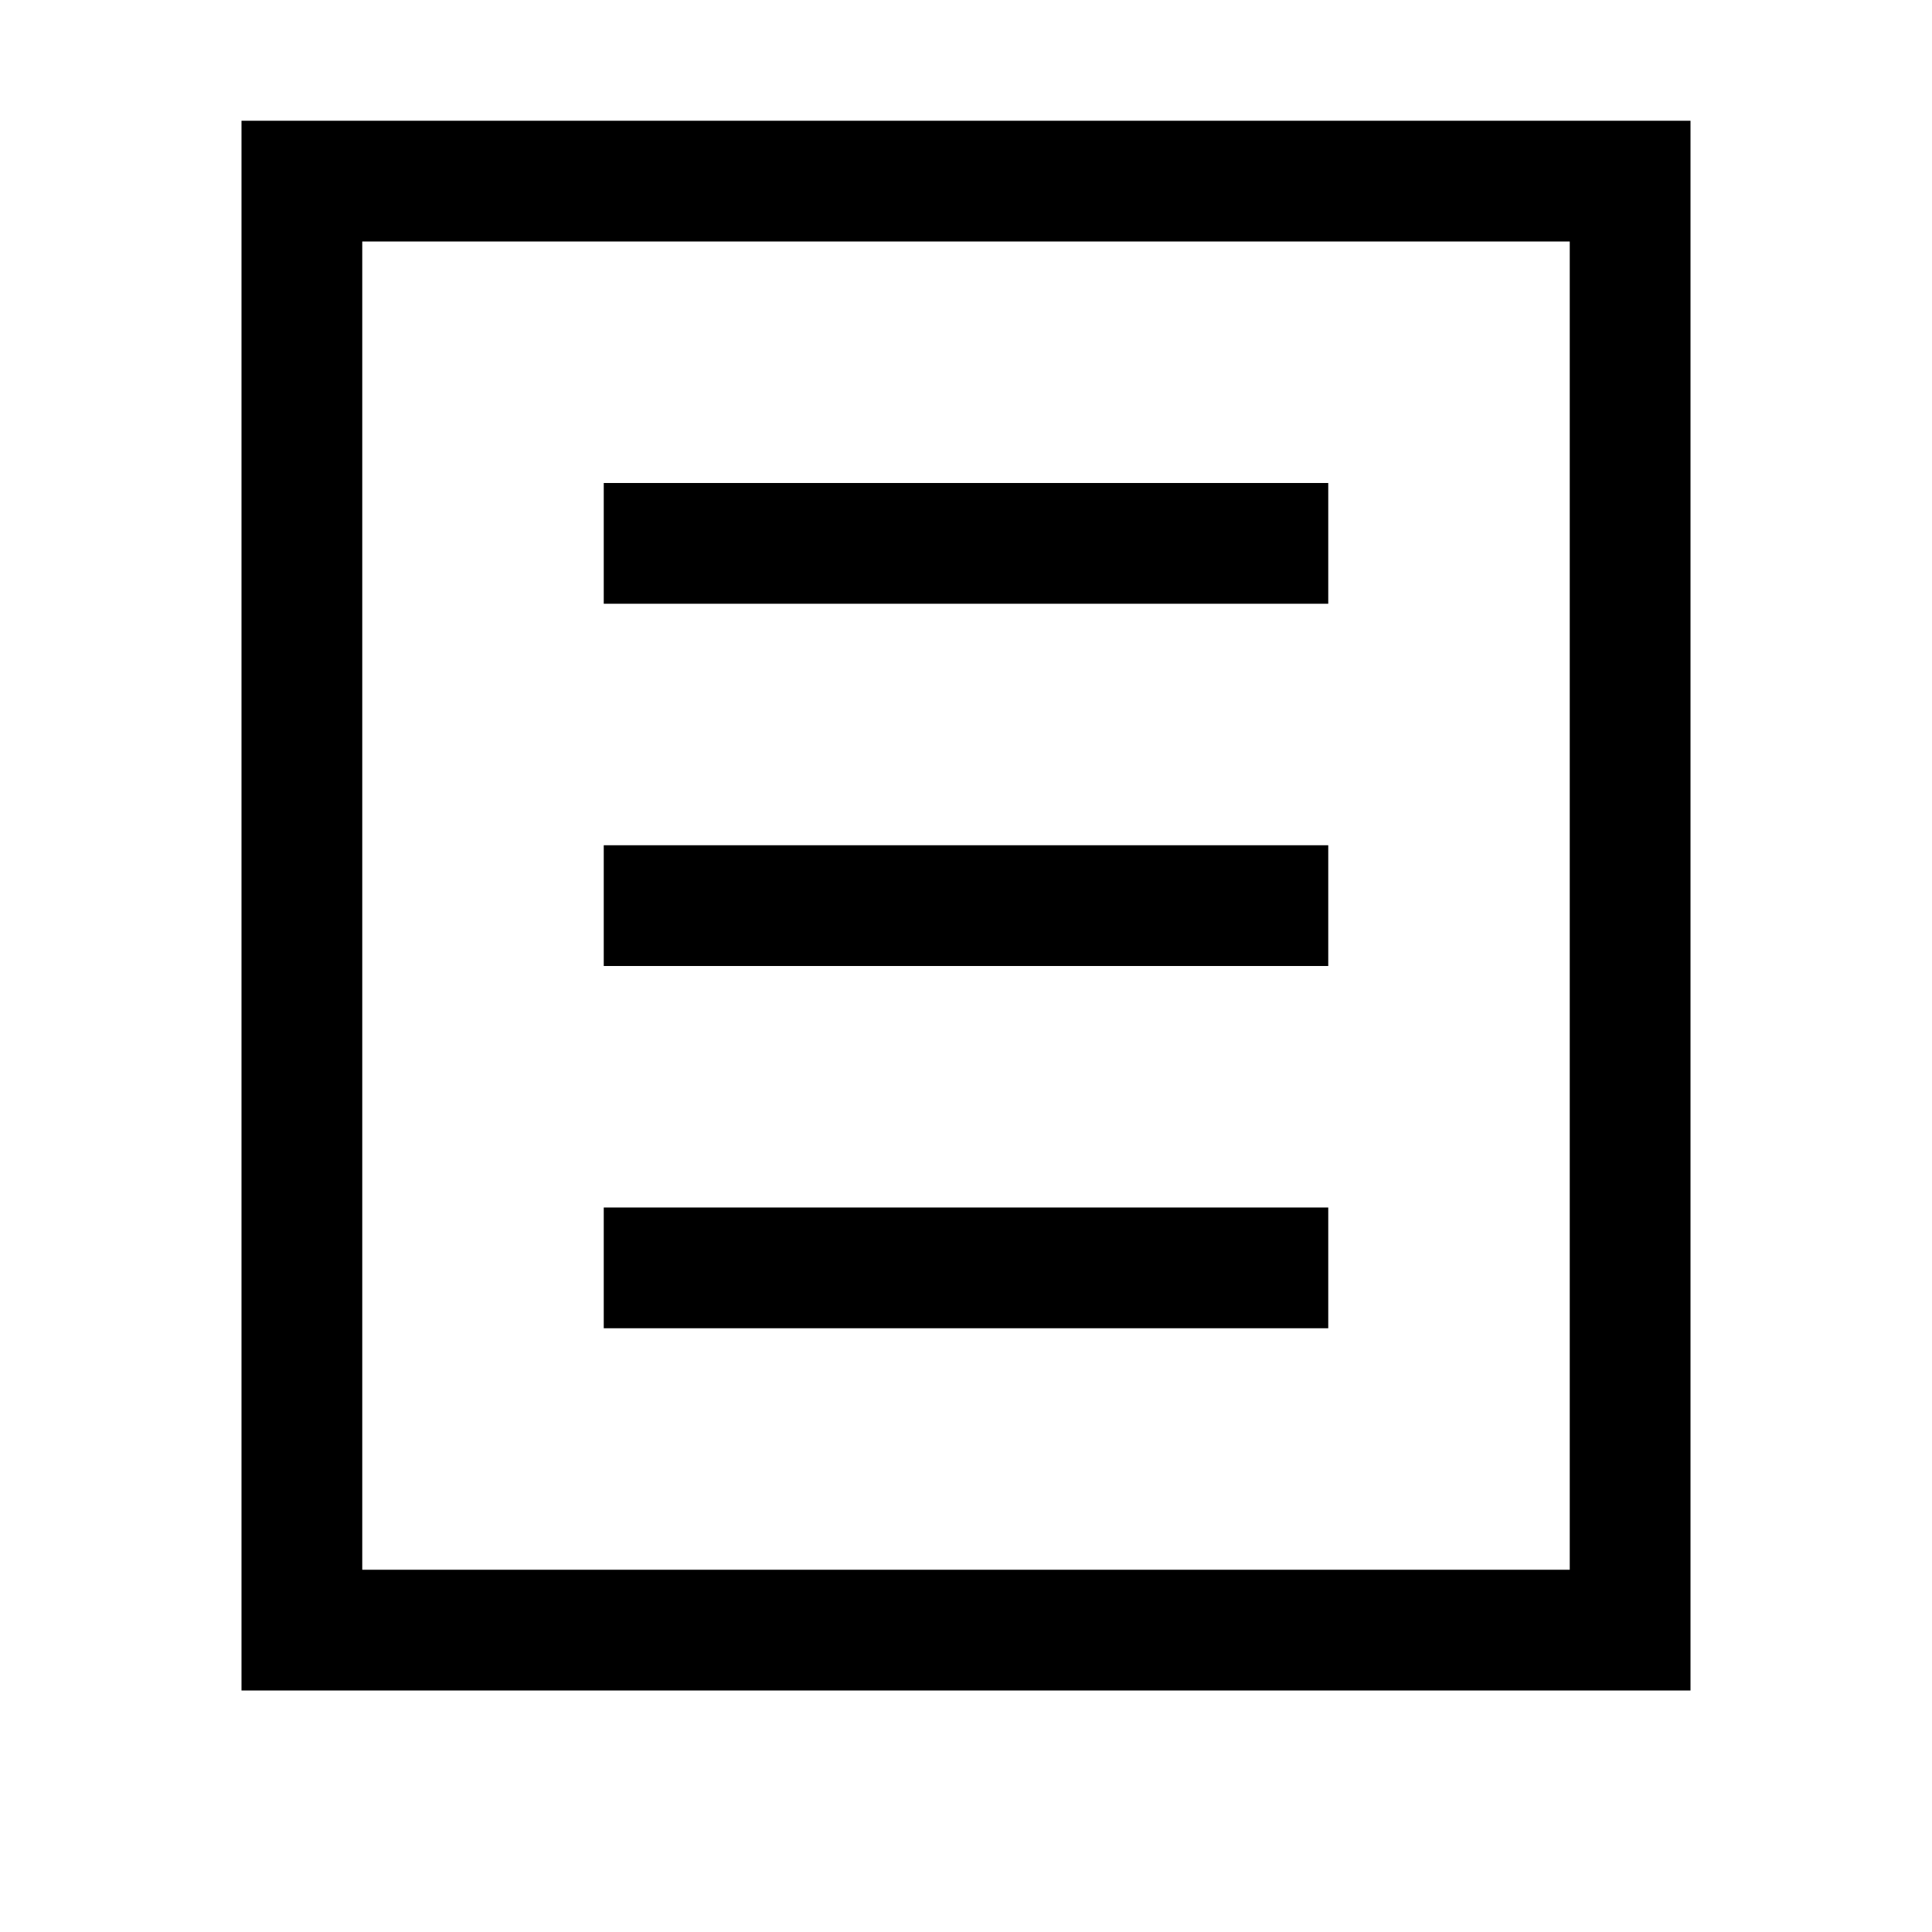 <svg xmlns="http://www.w3.org/2000/svg" width="2048" height="2048" viewBox="0 0 2048 2048"><path fill="currentColor" d="M1792 128v1664H256V128zm-128 128H384v1408h1280zm-256 768H640V896h768zm0 384H640v-128h768zm0-768H640V512h768z"/></svg>